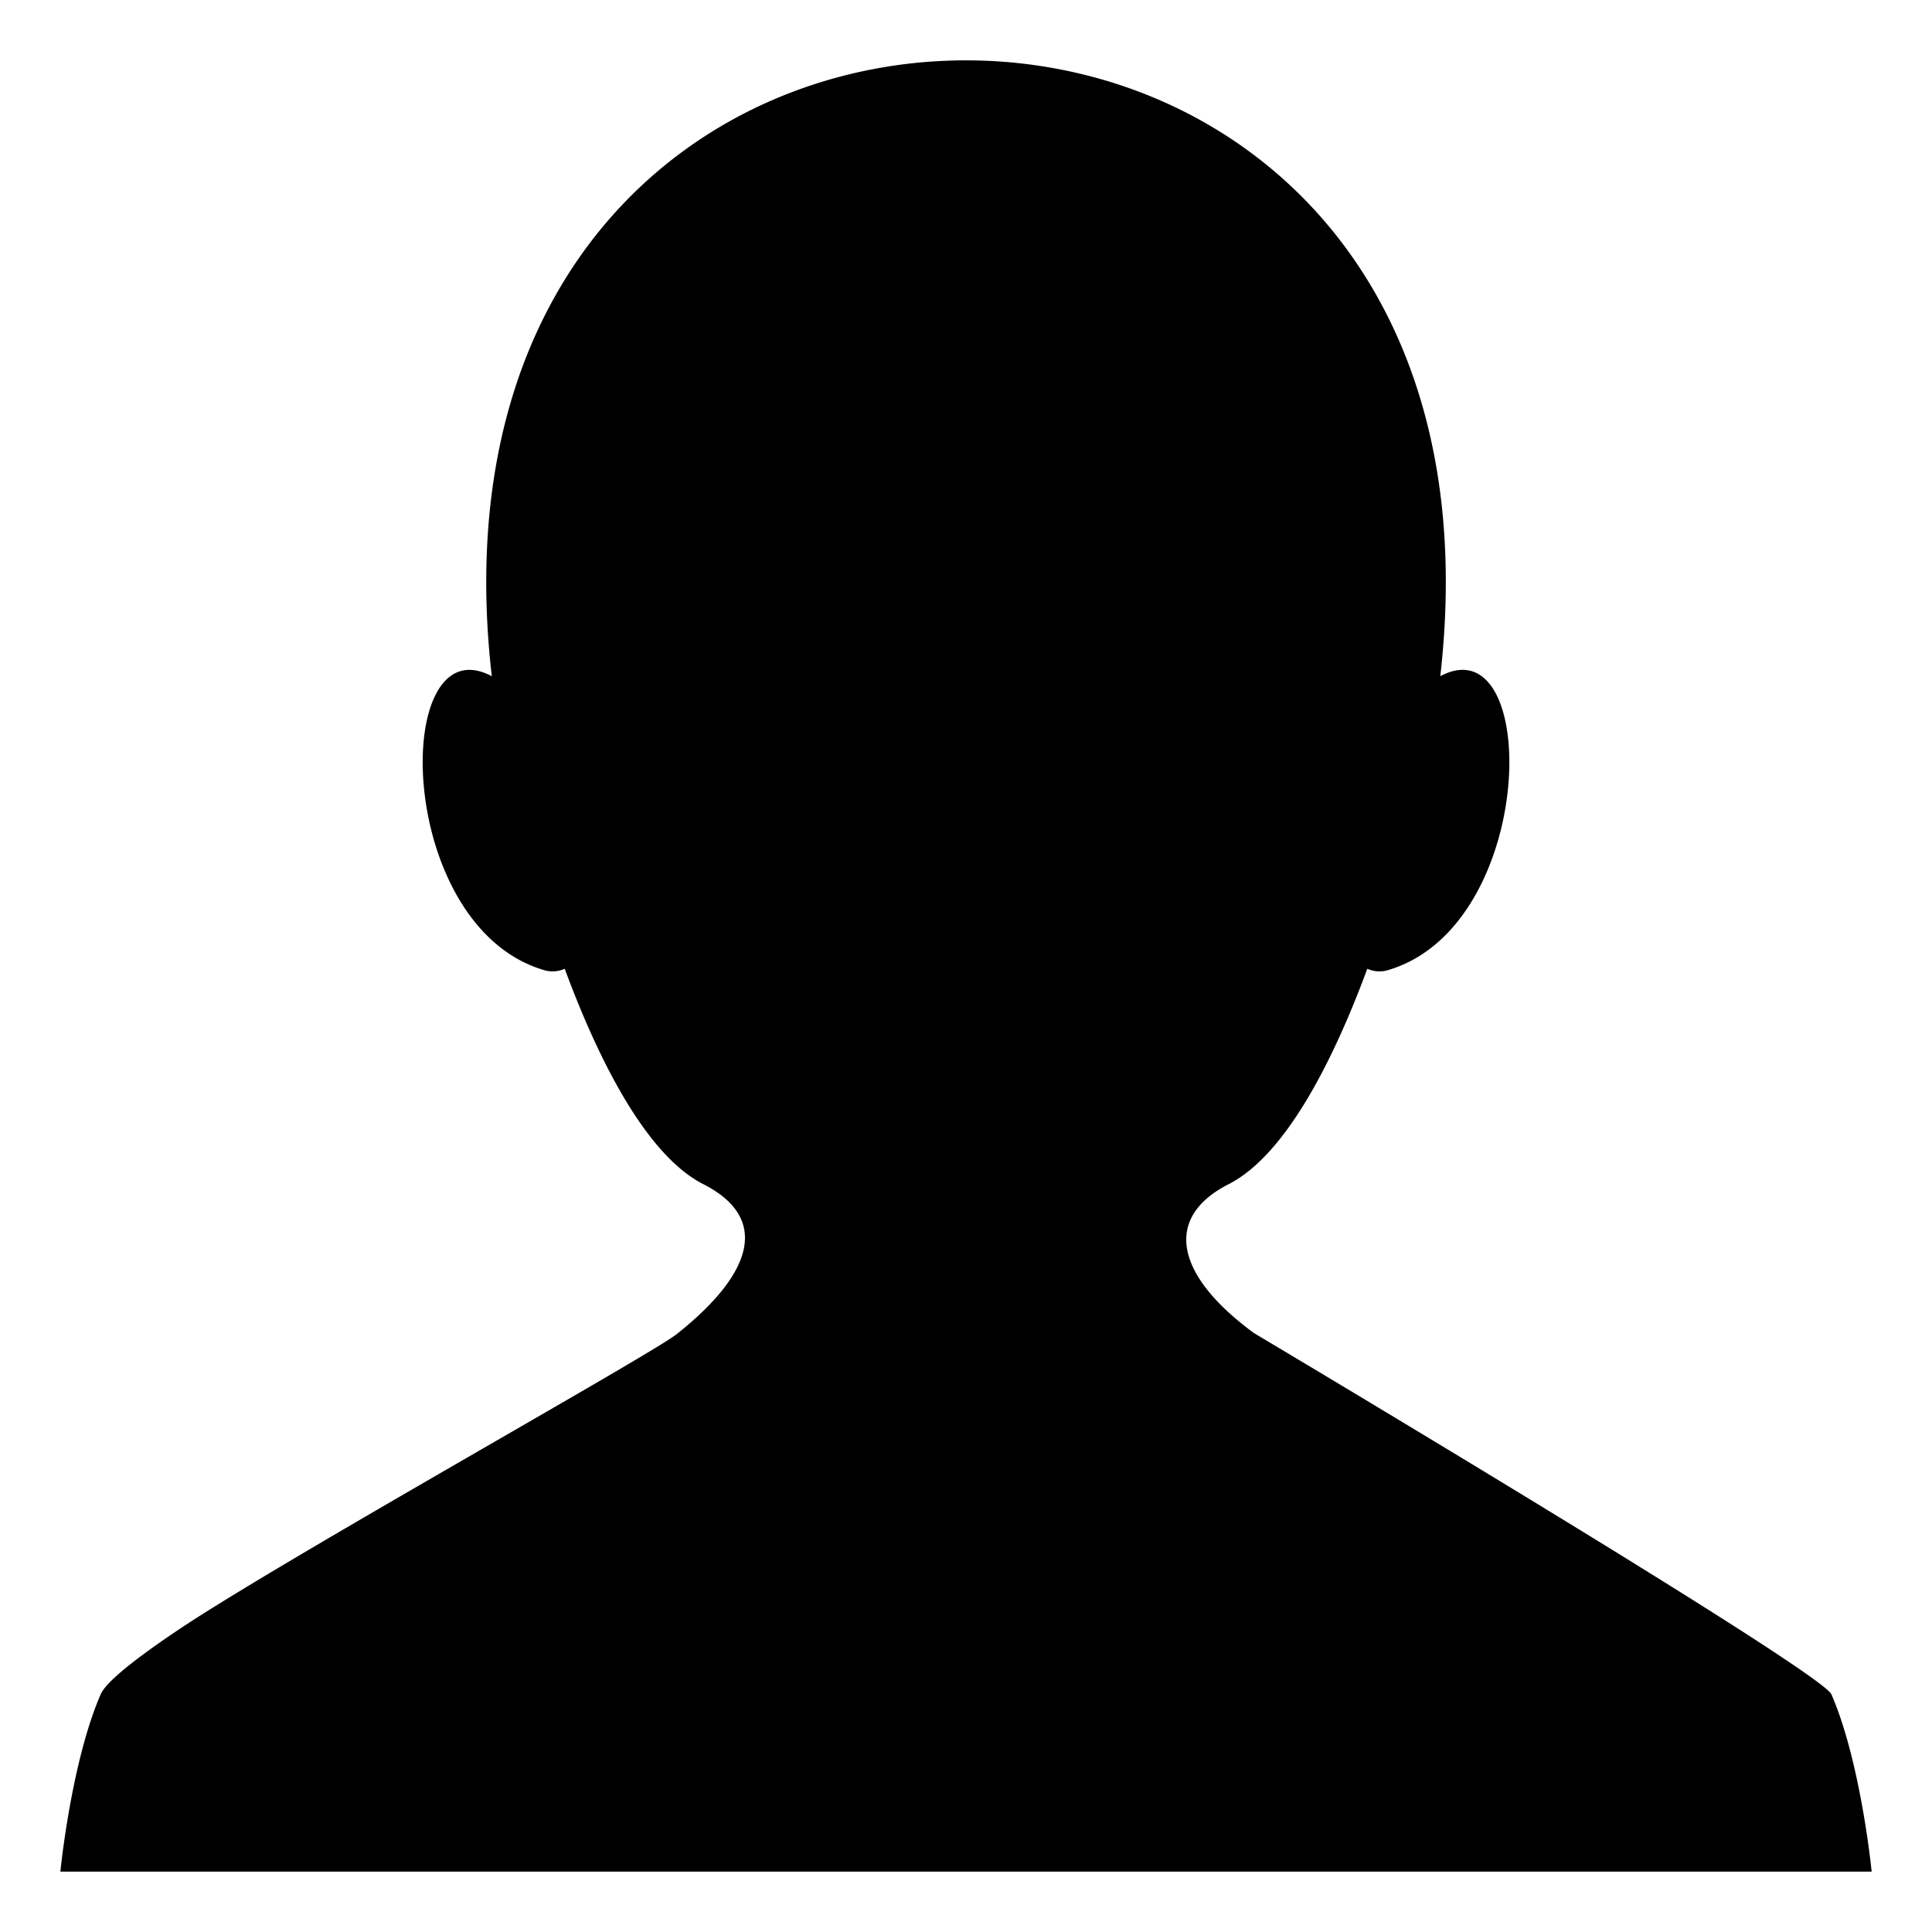 <?xml version="1.0" encoding="utf-8"?><!-- Uploaded to: SVG Repo, www.svgrepo.com, Generator: SVG Repo Mixer Tools -->
<svg width="800px" height="800px" viewBox="0 0 64 64" xmlns="http://www.w3.org/2000/svg" xmlns:xlink="http://www.w3.org/1999/xlink" aria-hidden="true" role="img" class="iconify iconify--emojione-monotone" preserveAspectRatio="xMidYMid meet"><path d="M60.669 56.129c-.346-.792-19.114-11.958-19.134-11.972c-2.648-1.947-2.973-3.841-.836-4.929c1.833-.933 3.408-3.929 4.595-7.137a.97.97 0 0 0 .677.048c4.985-1.456 5.075-11.518 1.74-9.739c3.117-27.194-34.535-27.208-31.42.001c-3.336-1.781-3.246 8.282 1.74 9.738a.978.978 0 0 0 .676-.047c1.186 3.207 2.76 6.203 4.592 7.136c2.154 1.095 1.729 2.896-.887 4.97c-.871.691-13.025 7.465-16.453 9.758a.115.115 0 0 0-.018.01h.002c-1.416.948-2.424 1.737-2.609 2.163C2.355 58.383 2 62 2 62h60.001s-.354-3.617-1.332-5.871" fill="#000000"></path></svg>